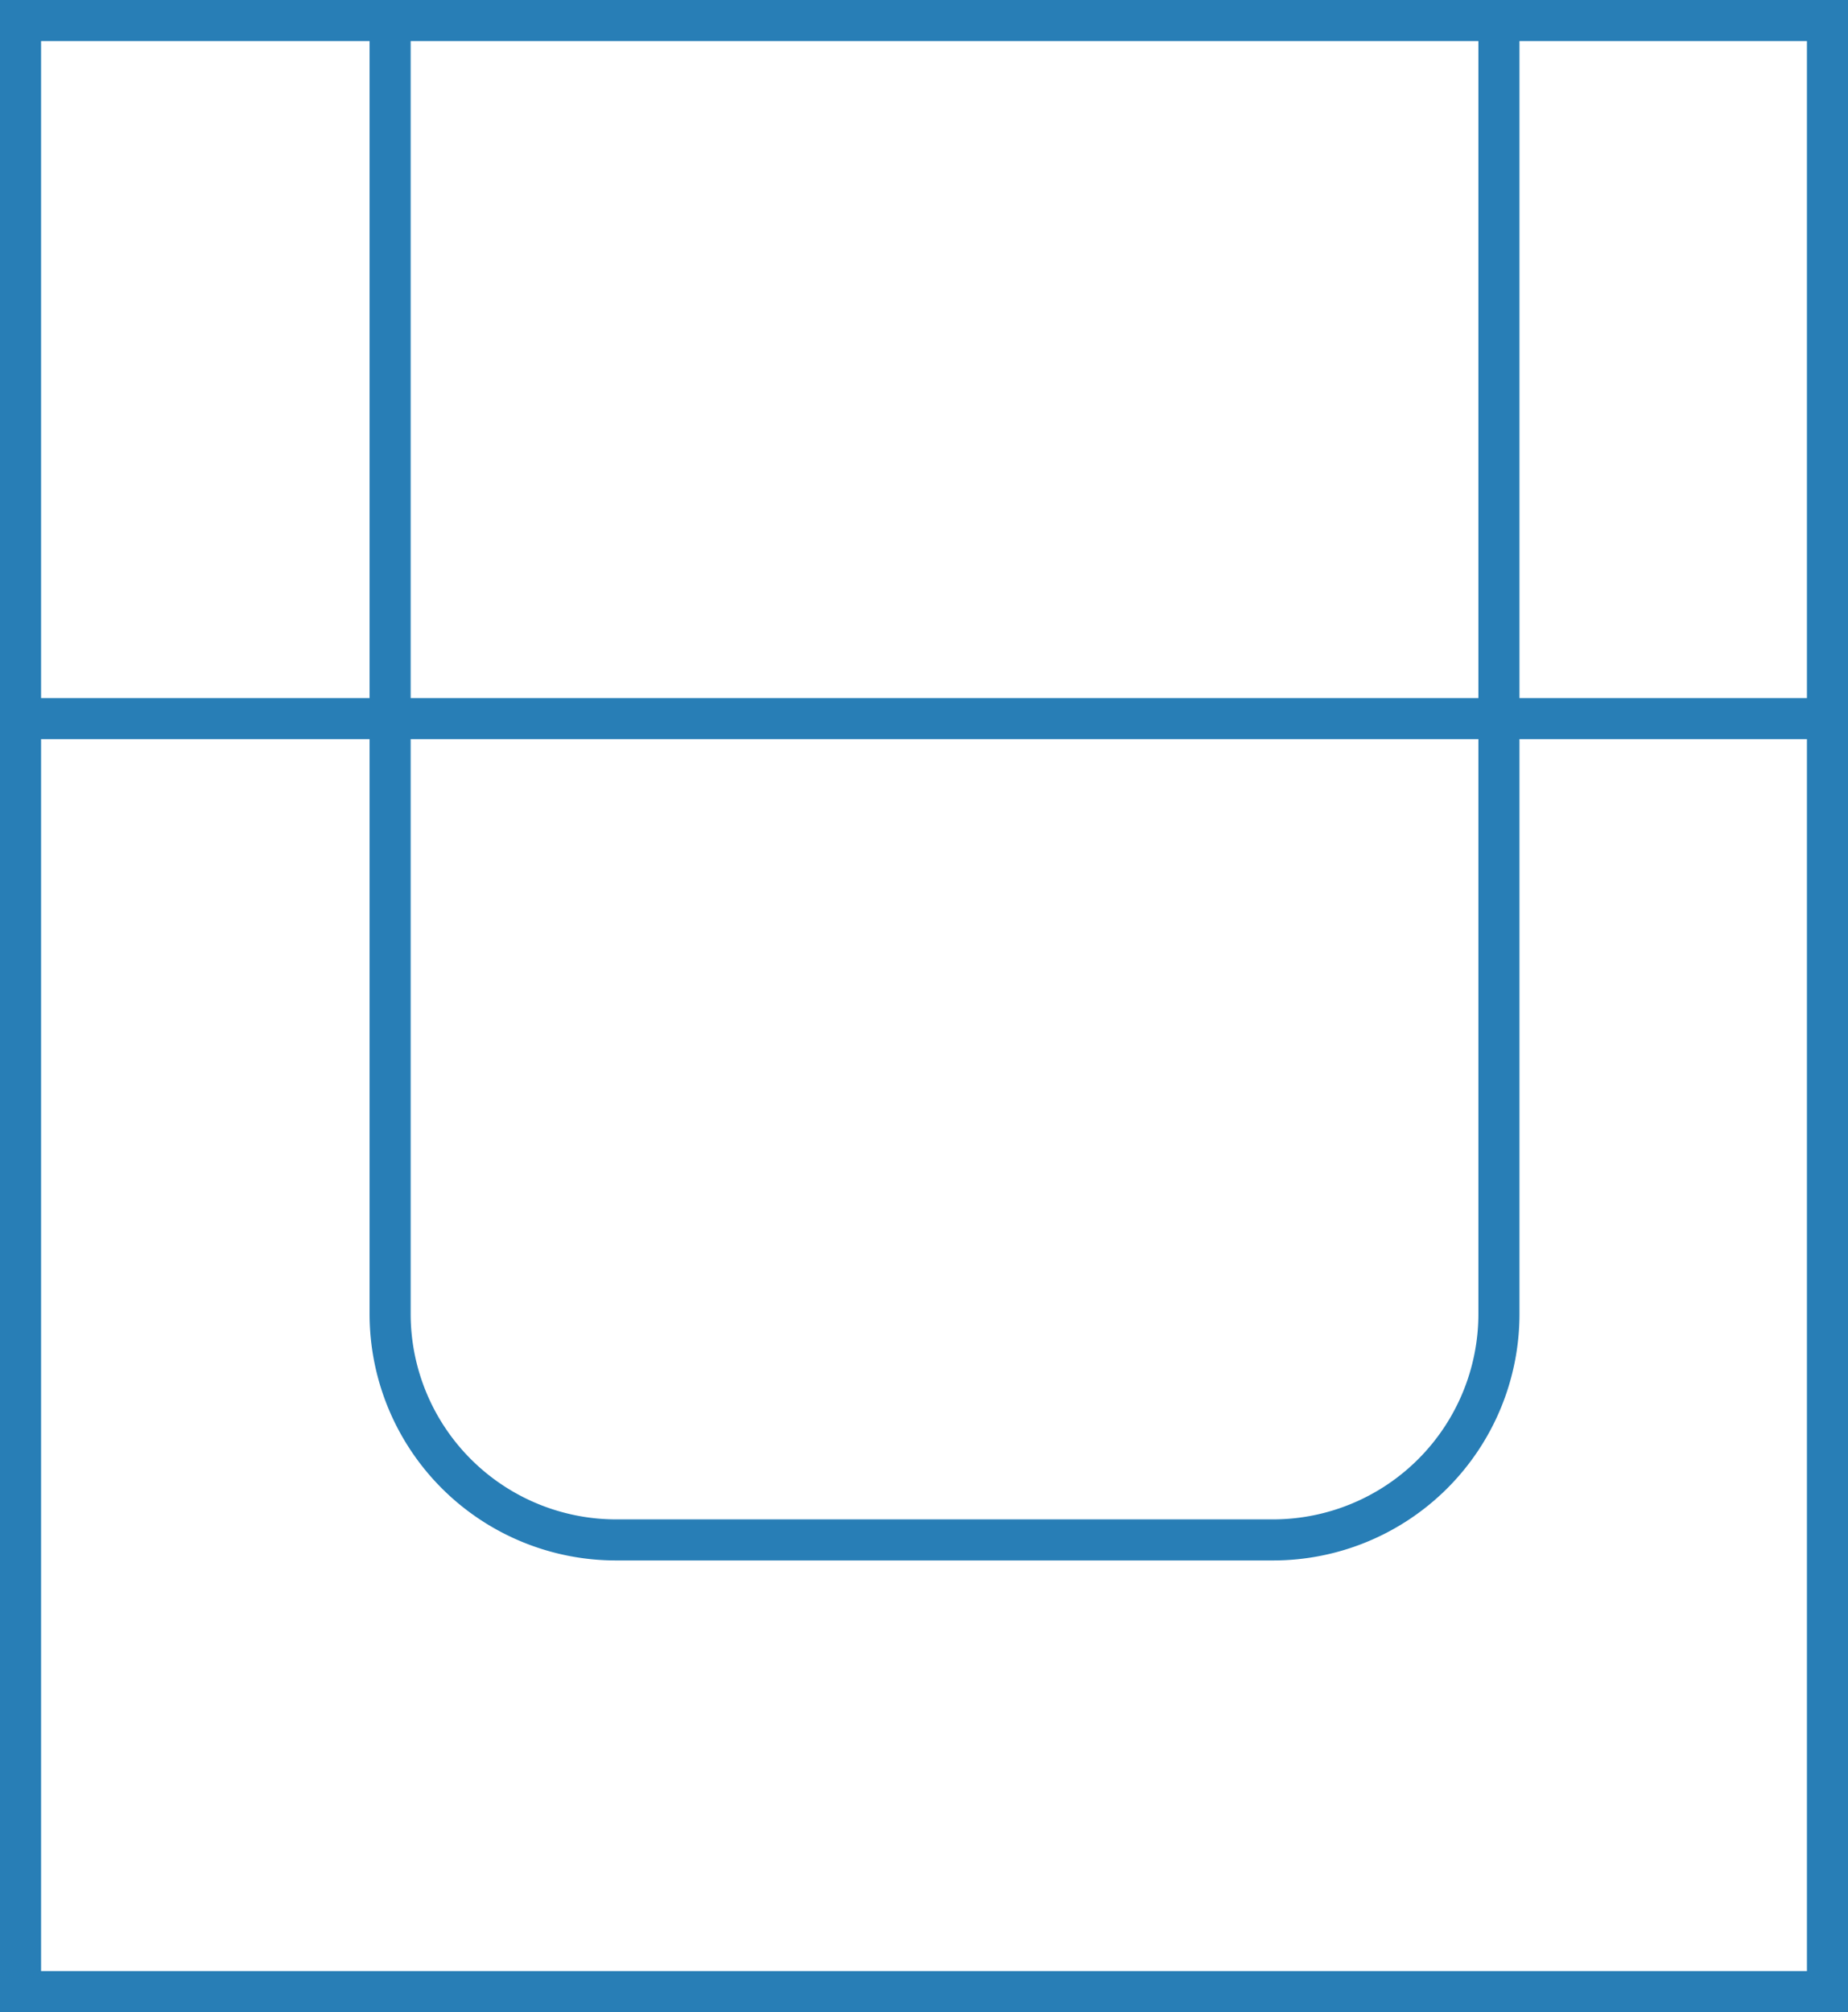 <?xml version="1.0" encoding="utf-8"?>
<!-- Generator: Adobe Illustrator 16.0.0, SVG Export Plug-In . SVG Version: 6.00 Build 0)  -->
<!DOCTYPE svg PUBLIC "-//W3C//DTD SVG 1.1//EN" "http://www.w3.org/Graphics/SVG/1.1/DTD/svg11.dtd">
<svg version="1.1" xmlns="http://www.w3.org/2000/svg" xmlns:xlink="http://www.w3.org/1999/xlink" x="0px" y="0px" width="45px"
	 height="49px" viewBox="0 0 45 49" enable-background="new 0 0 45 49" xml:space="preserve">
	<g transform="translate(-198.03 319.995)">
		<rect width="45" height="49" transform="translate(198.03 -319.995)" fill="none"/>
		<rect width="44" height="48" transform="translate(198.53 -319.495)" fill="none" stroke="#287eb6" stroke-width="1"/>
		<line x2="44" transform="translate(198.53 -302.495)" fill="none" stroke="#287eb6" stroke-width="1"/>
		<path d="M234.256-319.445a3.546,3.546,0,0,1-1.589-.359c-.106,0-.211-.018-.317-.023a3.642,3.642,0,0,1-1.468.293,3.64,3.64,0,0,1-1.491-.3,3.527,3.527,0,0,1-1.453.3,3.565,3.565,0,0,1-1.606-.362,3.526,3.526,0,0,1-1.594.362,3.644,3.644,0,0,1-1.432-.281,3.575,3.575,0,0,1-1.576.345,3.668,3.668,0,0,1-1.312-.242,3.6,3.6,0,0,1-1.312.242,3.532,3.532,0,0,1-1.647-.387,42.469,42.469,0,0,1-5.894.241,4,4,0,0,1-.754-.078,3.8,3.8,0,0,1-1.129.163,3.666,3.666,0,0,1-1.275-.23,3.665,3.665,0,0,1-1.037.145c-.121,0-.225-.024-.34-.034v31.655a6,6,0,0,0,6,6h16a6,6,0,0,0,6-6v-31.527A3.958,3.958,0,0,1,234.256-319.445Z" fill="none"/>
		<path d="M234.256-319.445c-.08,0-.148-.018-.226-.022v31.472a5.006,5.006,0,0,1-5,5h-16a5.006,5.006,0,0,1-5-5v-31.687a3.842,3.842,0,0,1-.66.066c-.121,0-.225-.024-.34-.034v31.655a6,6,0,0,0,6,6h16a6,6,0,0,0,6-6v-31.527A3.958,3.958,0,0,1,234.256-319.445Z" fill="#287eb6"/>
    </g>
</svg>

